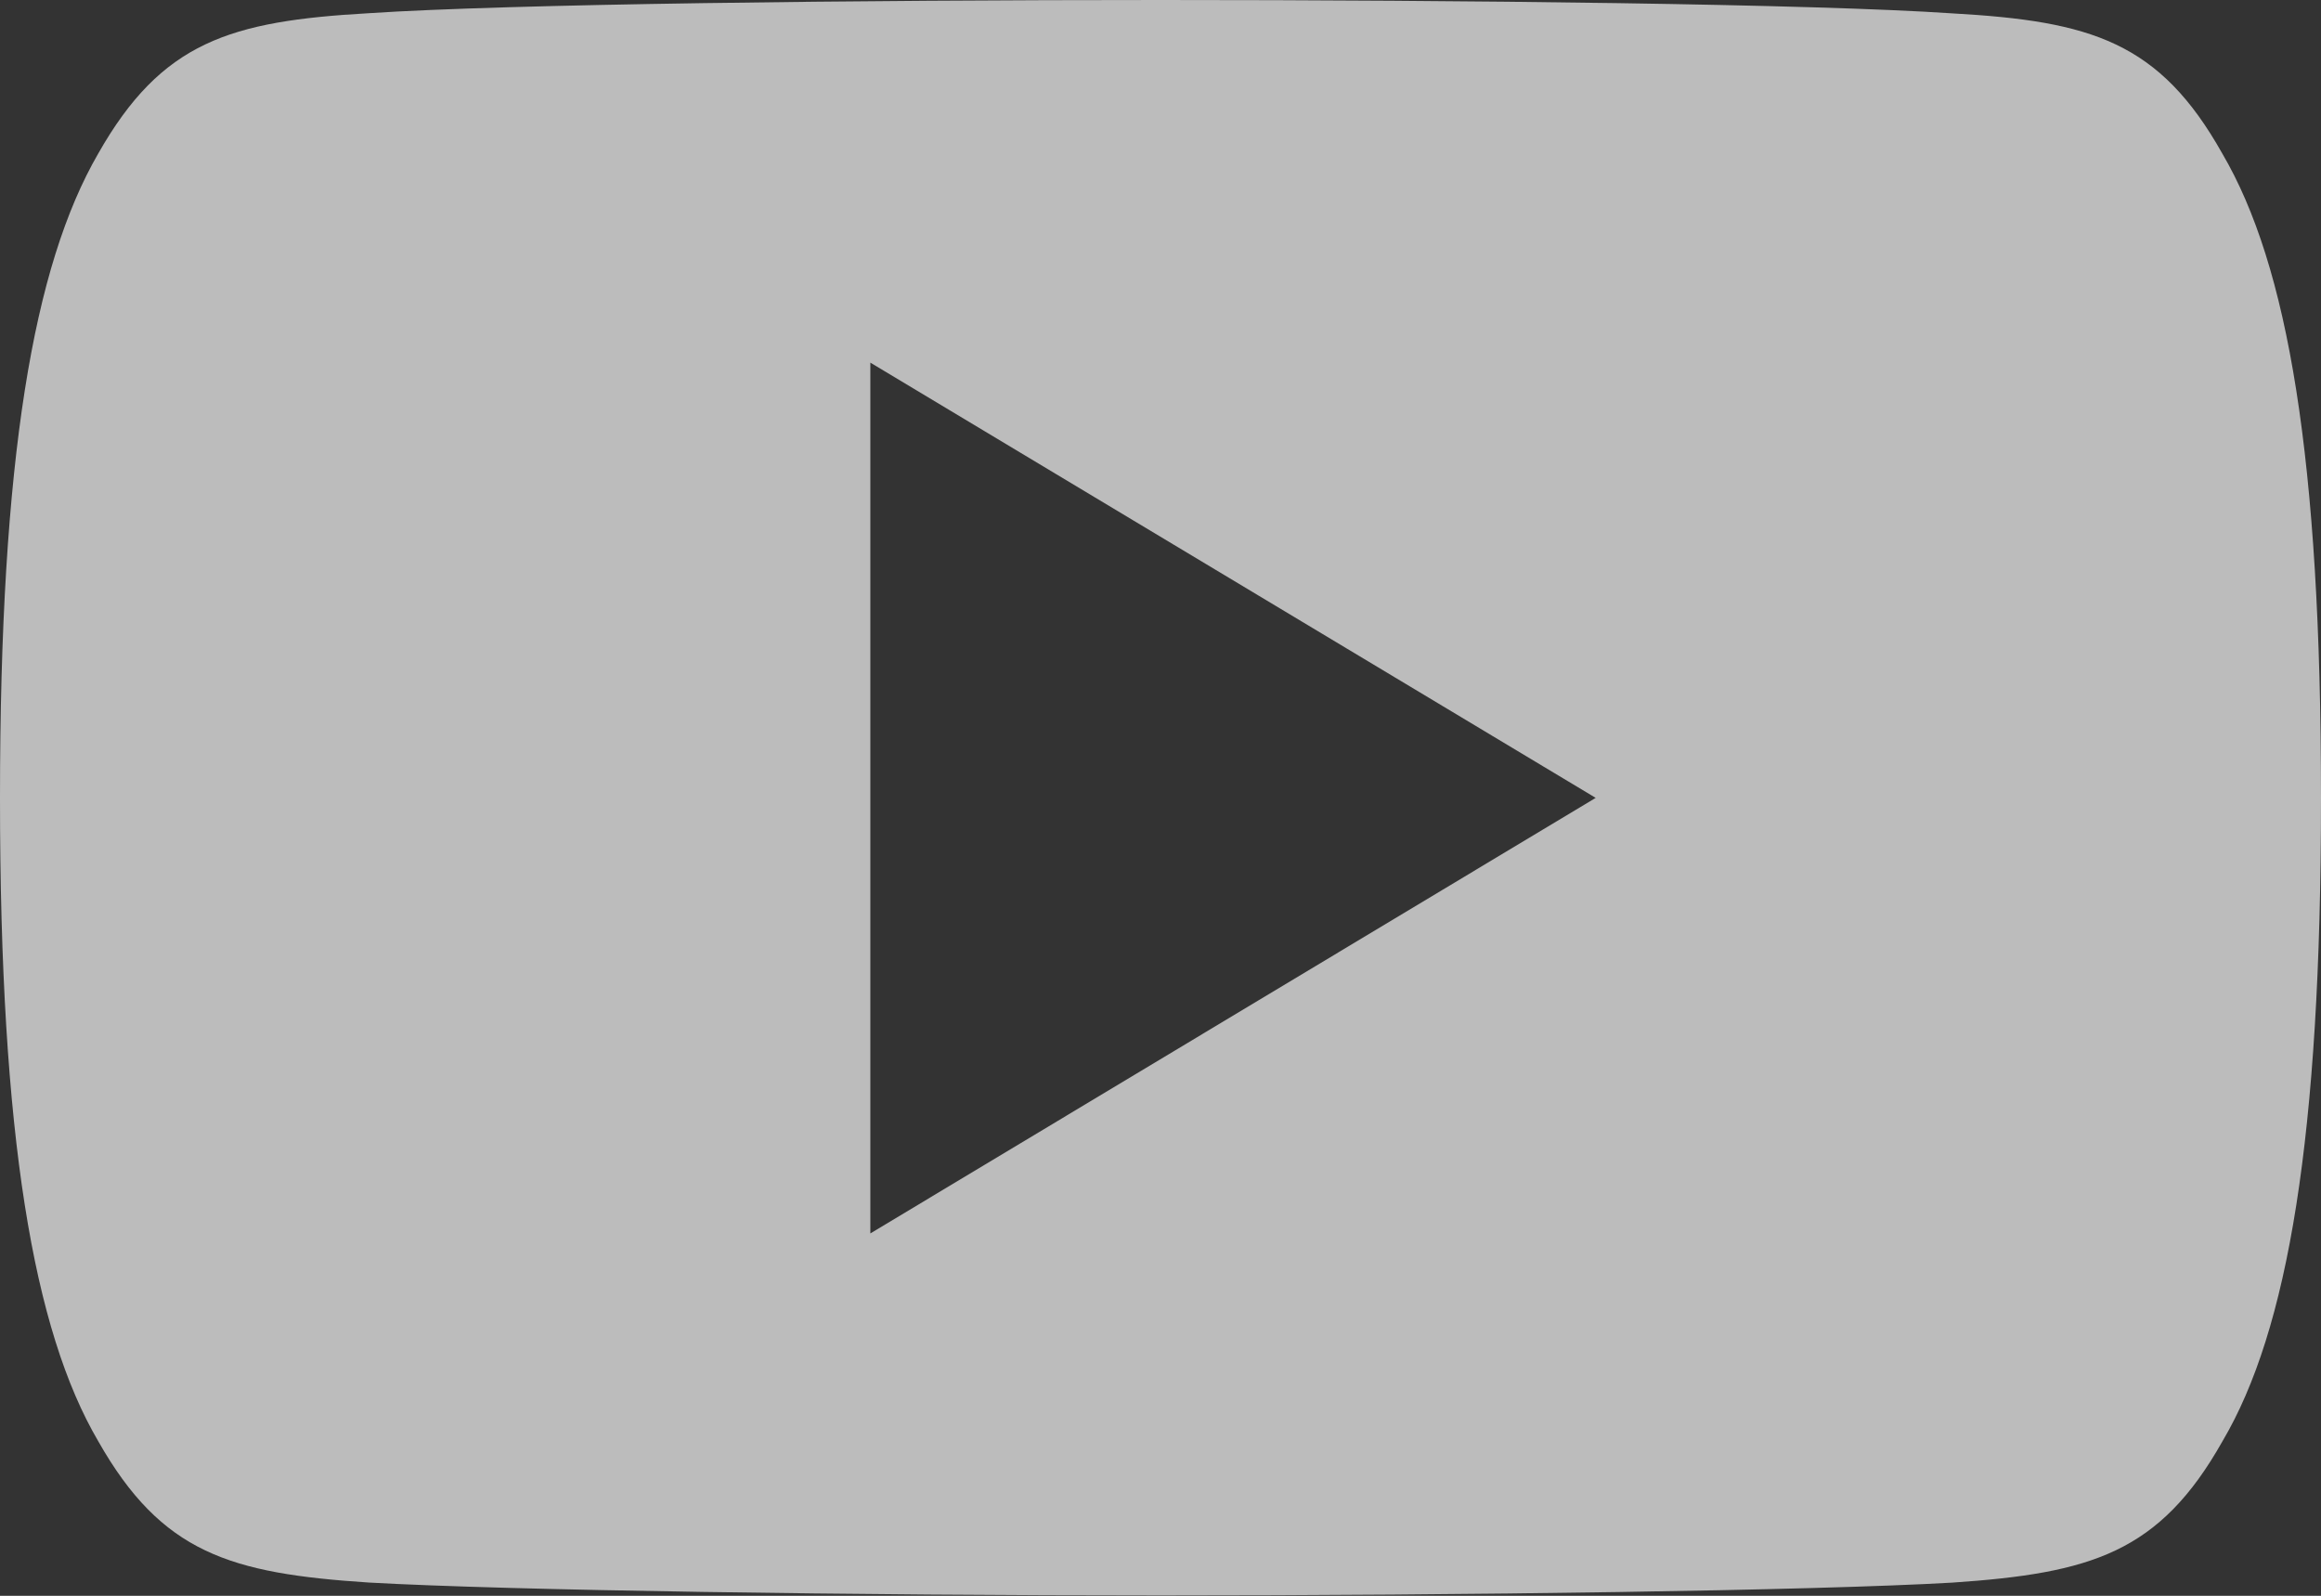 <svg xmlns="http://www.w3.org/2000/svg" viewBox="0 0 29.545 20.313">
  <rect x="0" y="0" width="29.545" height="20.313" fill="#333333" stroke="none"/>
  <defs>
    <style>
      .cls-1 {
        opacity: 0.67;
      }

      .cls-2 {
        fill: #fff;
      }
    </style>
  </defs>
  <g id="youtube" class="cls-1" transform="translate(0 0)">
    <g id="Group_858" data-name="Group 858" transform="translate(0 0)">
      <path id="Path_4151" data-name="Path 4151" class="cls-2" d="M28.29,81.957c-.8-1.426-1.671-1.688-3.442-1.787C23.079,80.05,18.63,80,14.776,80s-8.311.05-10.079.168c-1.767.1-2.639.362-3.448,1.789C.425,83.381,0,85.833,0,90.151v.015c0,4.3.425,6.77,1.25,8.178.809,1.426,1.679,1.684,3.446,1.8,1.769.1,6.219.164,10.08.164s8.3-.061,10.073-.163c1.771-.12,2.641-.379,3.442-1.8.833-1.409,1.254-3.88,1.254-8.178v-.015C29.545,85.833,29.124,83.381,28.29,81.957ZM11.079,95.7V84.616l9.233,5.54Z" transform="translate(0 -80)"/>
    </g>
  </g>
</svg>
